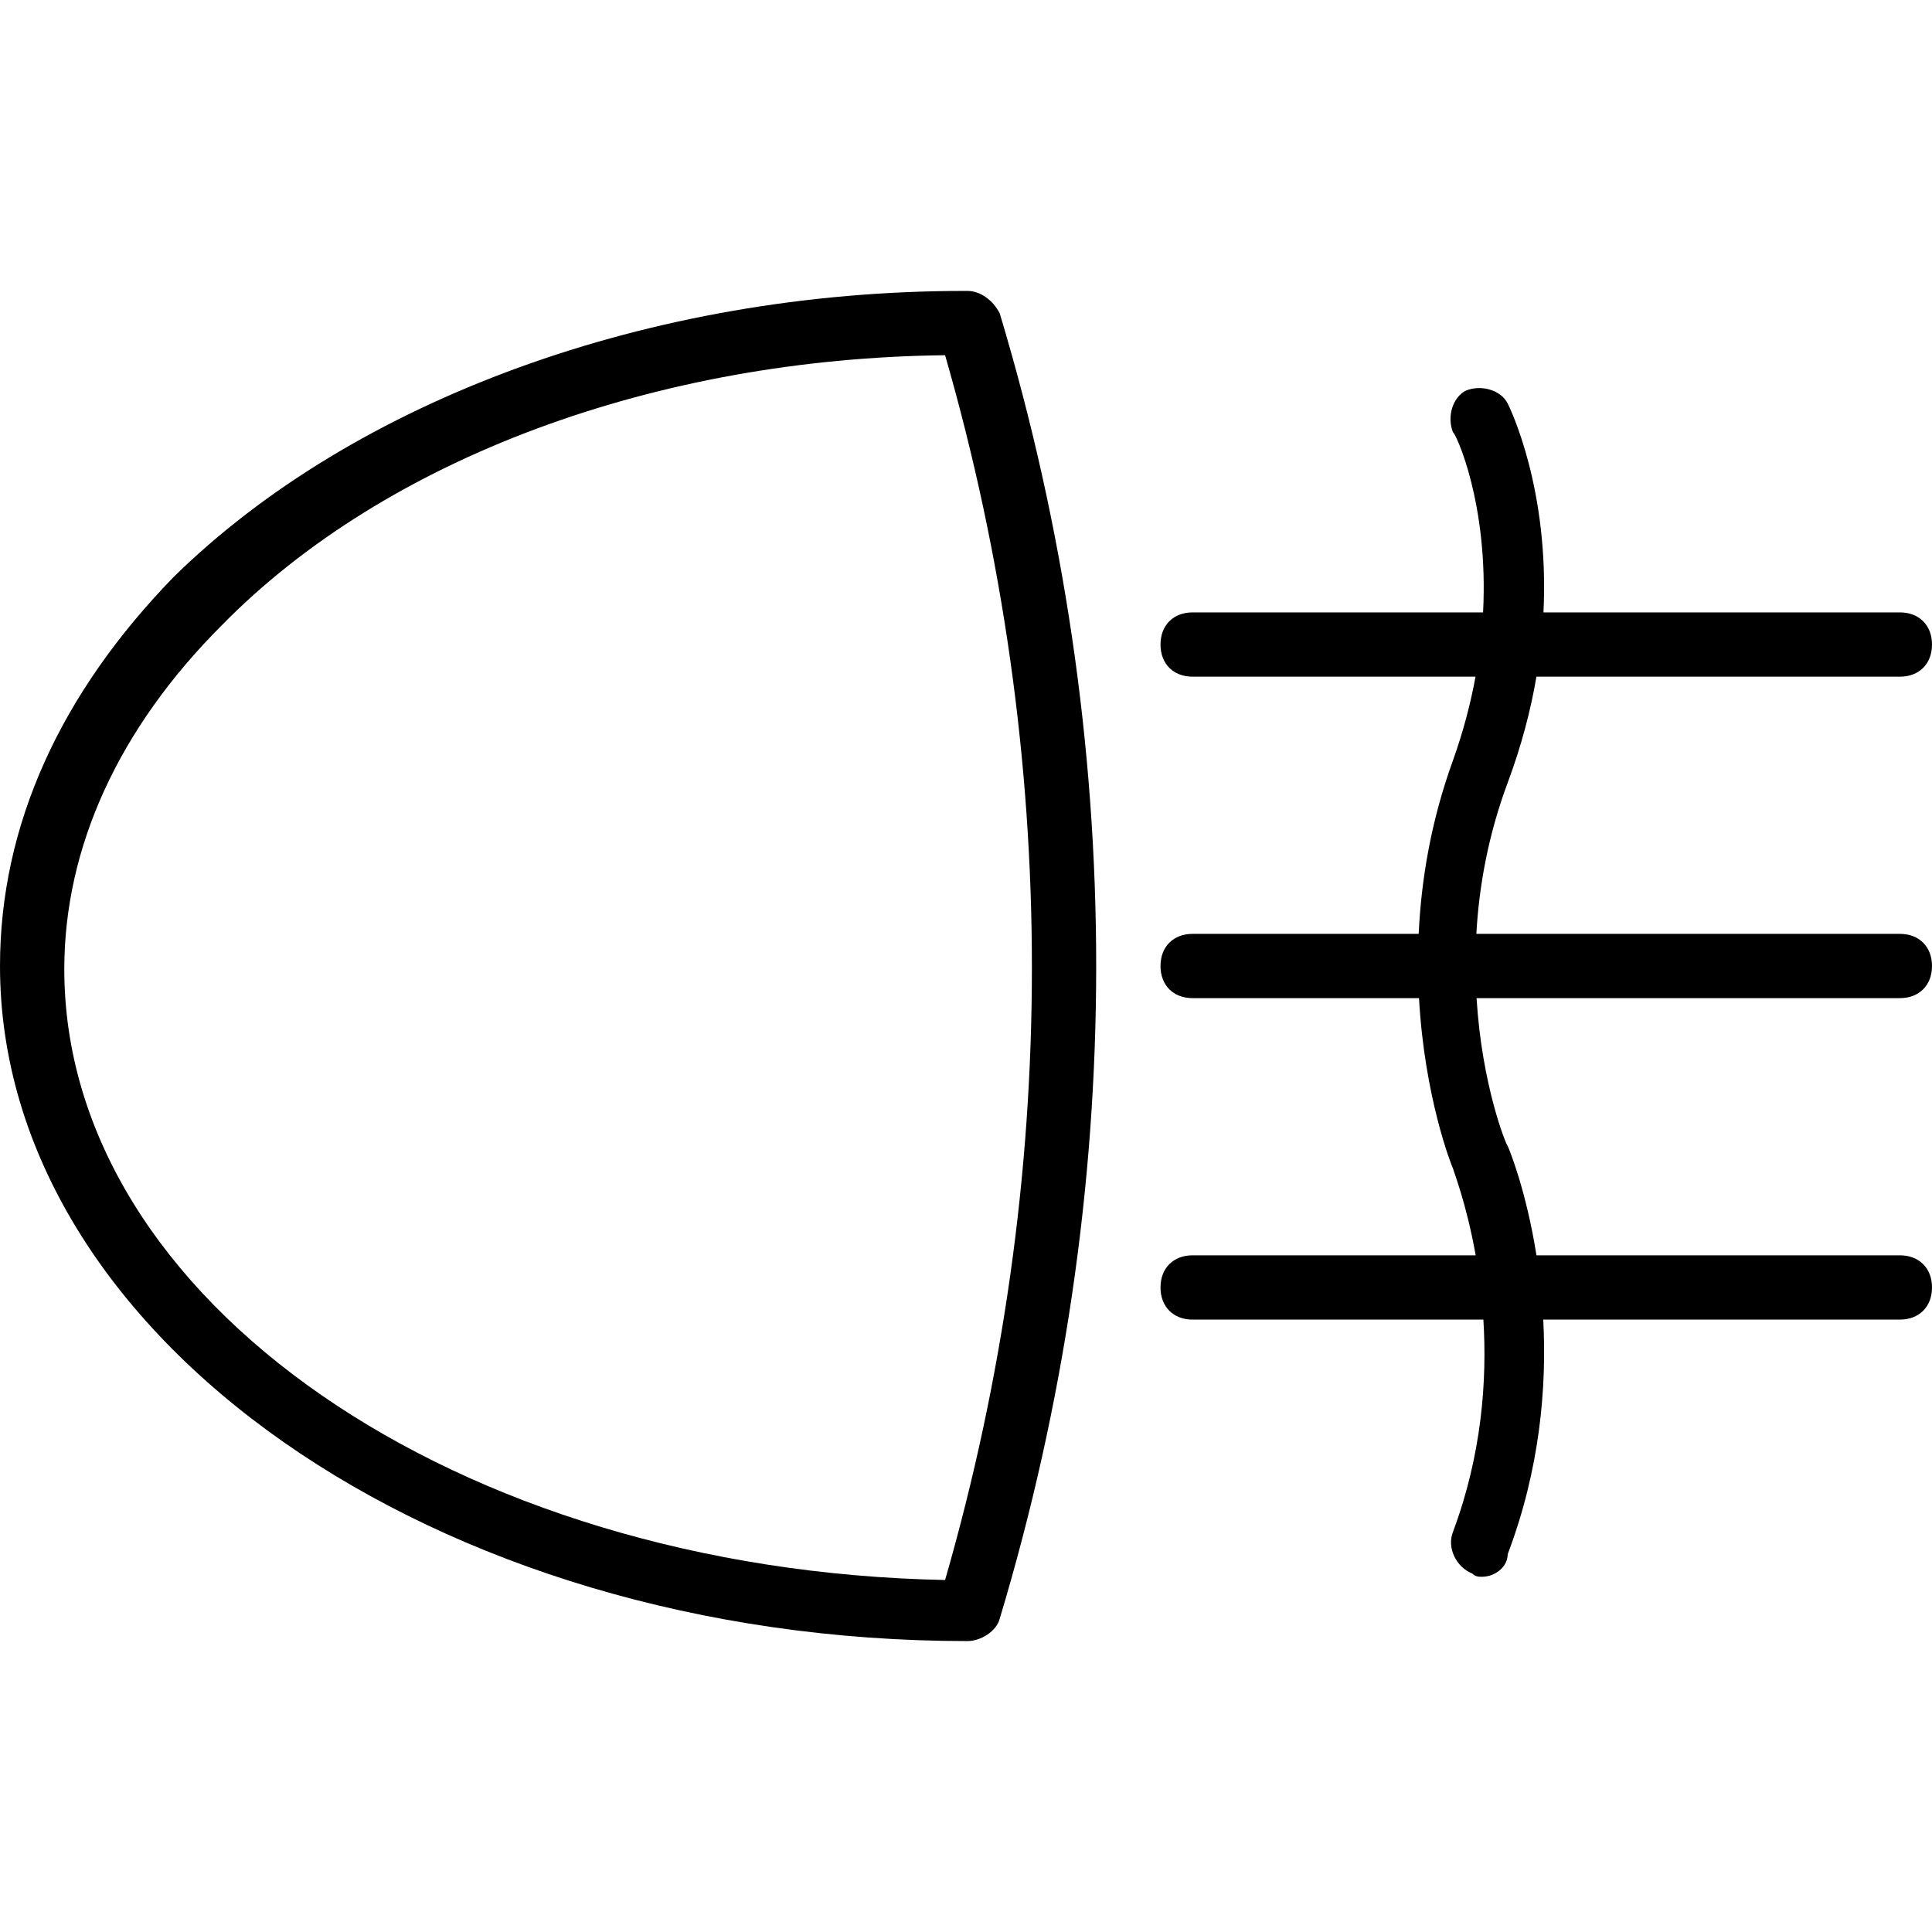 <?xml version="1.0" encoding="iso-8859-1"?>
<!-- Uploaded to: SVG Repo, www.svgrepo.com, Generator: SVG Repo Mixer Tools -->
<svg fill="#000000" height="800px" width="800px" version="1.1" id="Layer_1" xmlns="http://www.w3.org/2000/svg" xmlns:xlink="http://www.w3.org/1999/xlink" 
	 viewBox="0 0 504.446 504.446" xml:space="preserve">
<g transform="translate(1 1)">
	<g>
		<g>
			<path d="M251.643,74.961h-0.839c-82.256,0-159.475,28.538-206.479,74.702C14.948,179.879-1,214.292-1,251.223
				c0,96.525,113.311,176.262,252.643,176.262c3.357,0,7.554-2.518,8.393-5.875c33.574-111.633,33.574-229.141,0-340.774
				C258.357,77.479,255,74.961,251.643,74.961z M245.767,411.538c-127.58-2.518-229.98-73.023-229.98-159.475
				c0-31.895,14.269-62.951,41.128-89.81c42.807-43.646,113.311-69.666,188.852-70.505
				C275.984,196.666,275.984,306.62,245.767,411.538z"/>
			<path d="M503.446,251.223c0-5.036-3.357-8.393-8.393-8.393H384.478c0.68-12.198,3.021-25.627,8.175-39.449
				c3.63-9.727,6.027-19.001,7.508-27.698h94.892c5.036,0,8.393-3.357,8.393-8.393c0-5.036-3.357-8.393-8.393-8.393H402
				c1.578-32.27-8.751-53.365-9.347-54.557c-1.679-3.357-6.715-5.036-10.911-3.357c-3.357,1.679-5.036,6.715-3.357,10.911
				c0.6,0,9.331,18.427,7.848,47.003h-75.834c-5.036,0-8.393,3.357-8.393,8.393c0,5.036,3.357,8.393,8.393,8.393h73.858
				c-1.266,6.902-3.158,14.202-5.871,21.823c-5.792,15.927-8.319,31.366-8.965,45.325h-59.022c-5.036,0-8.393,3.357-8.393,8.393
				s3.357,8.393,8.393,8.393h59.104c1.436,25.771,8.386,43.493,8.883,44.485c0,0.365,3.488,8.978,5.916,22.662h-73.903
				c-5.036,0-8.393,3.357-8.393,8.393s3.357,8.393,8.393,8.393h75.912c0.99,15.891-0.404,35.226-7.925,55.397
				c-1.679,4.197,0.839,9.233,5.036,10.911c0.839,0.839,1.679,0.839,2.518,0.839c3.357,0,6.715-2.518,6.715-5.875
				c8.442-22.287,10.225-43.62,9.288-61.272h93.112c5.036,0,8.393-3.357,8.393-8.393s-3.357-8.393-8.393-8.393h-94.882
				c-2.675-16.895-7.133-27.766-7.518-28.538c-0.491-0.491-6.734-15.946-8.122-38.61h110.522
				C500.088,259.616,503.446,256.259,503.446,251.223z"/>
		</g>
	</g>
</g>
</svg>